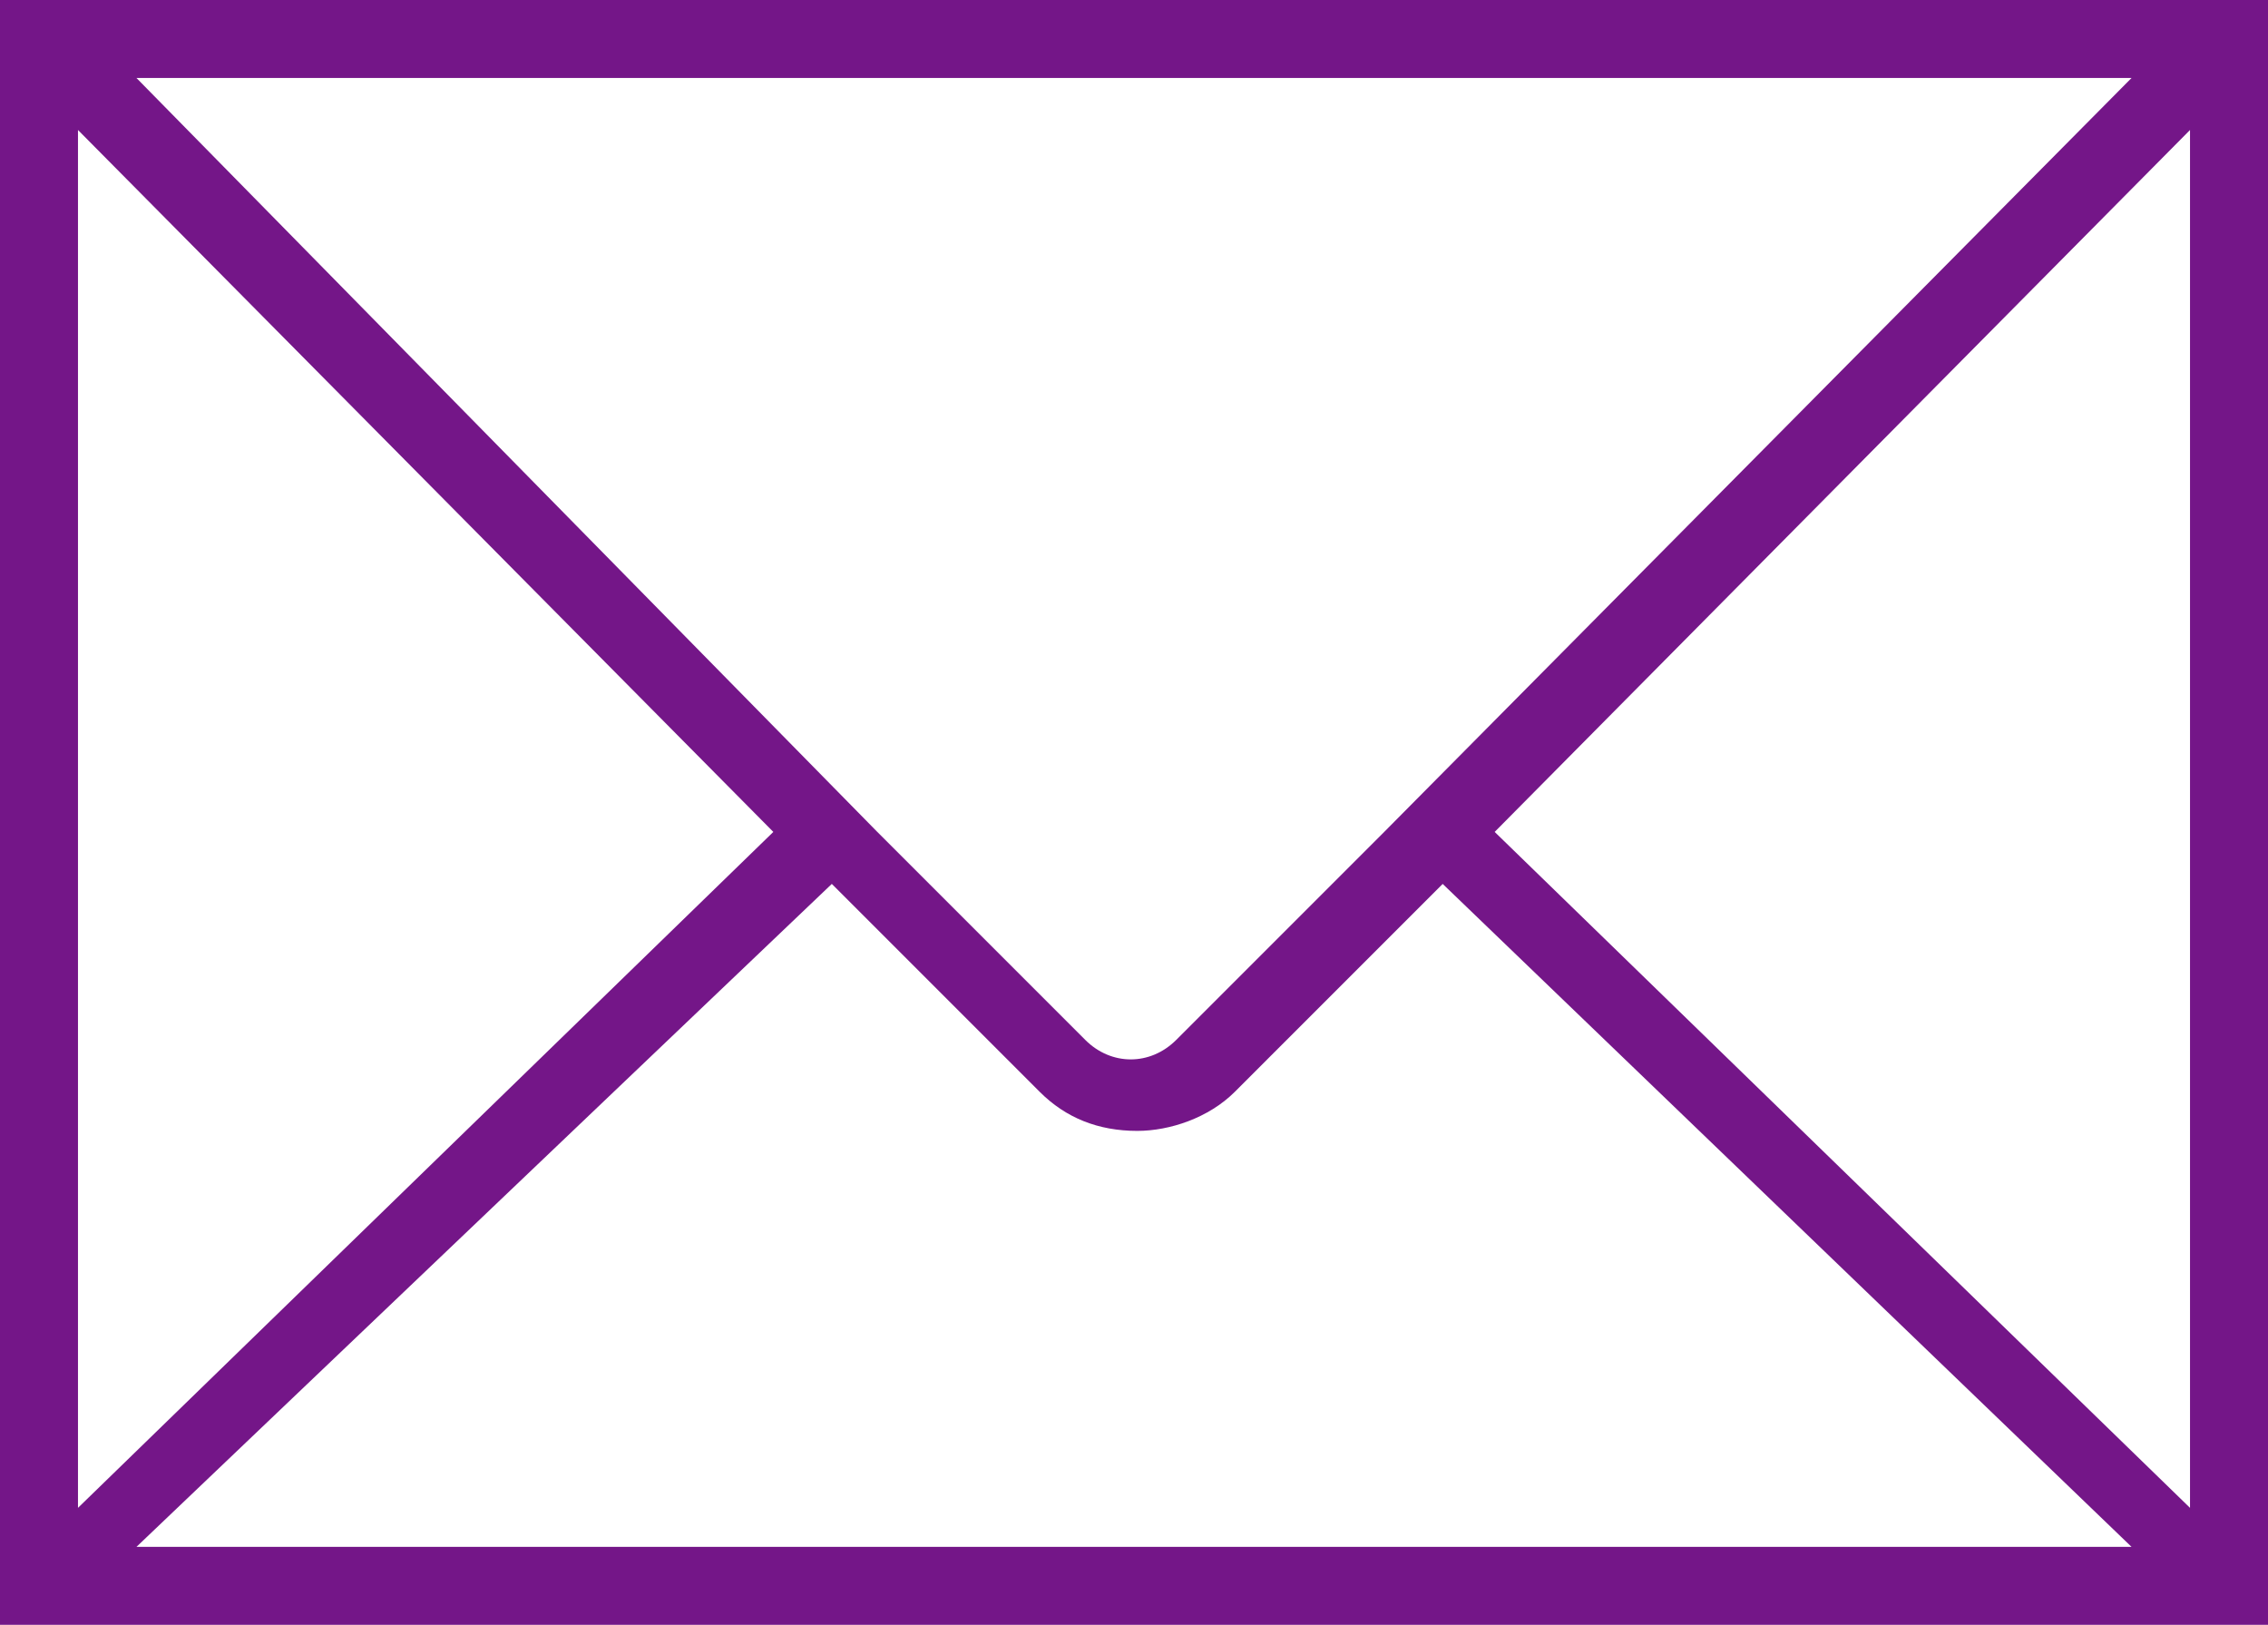 <?xml version="1.0" encoding="utf-8"?>
<!-- Generator: Adobe Illustrator 22.0.1, SVG Export Plug-In . SVG Version: 6.00 Build 0)  -->
<svg version="1.1" id="Capa_1" xmlns="http://www.w3.org/2000/svg" xmlns:xlink="http://www.w3.org/1999/xlink" x="0px" y="0px"
	 width="34.9px" height="25px" viewBox="0 0 34.9 25" style="enable-background:new 0 0 34.9 25;" xml:space="preserve">
<style type="text/css">
	.st0{fill:#741688;}
</style>
<path class="st0" d="M0,0v1.3v22.3V25h34.9v-1.3V1.3V0H0z M21.3,12.8L18.1,16c-0.4,0.4-1,0.4-1.4,0l-3.2-3.2l0,0L2.1,1.2h30.7
	L21.3,12.8L21.3,12.8z M11.9,12.8L1.2,23.2V2L11.9,12.8z M12.8,13.6l3.2,3.2c0.4,0.4,0.9,0.6,1.5,0.6c0.5,0,1.1-0.2,1.5-0.6l3.2-3.2
	l10.6,10.2H2.1L12.8,13.6z M23,12.8L33.7,2v21.2L23,12.8z"/>
</svg>
